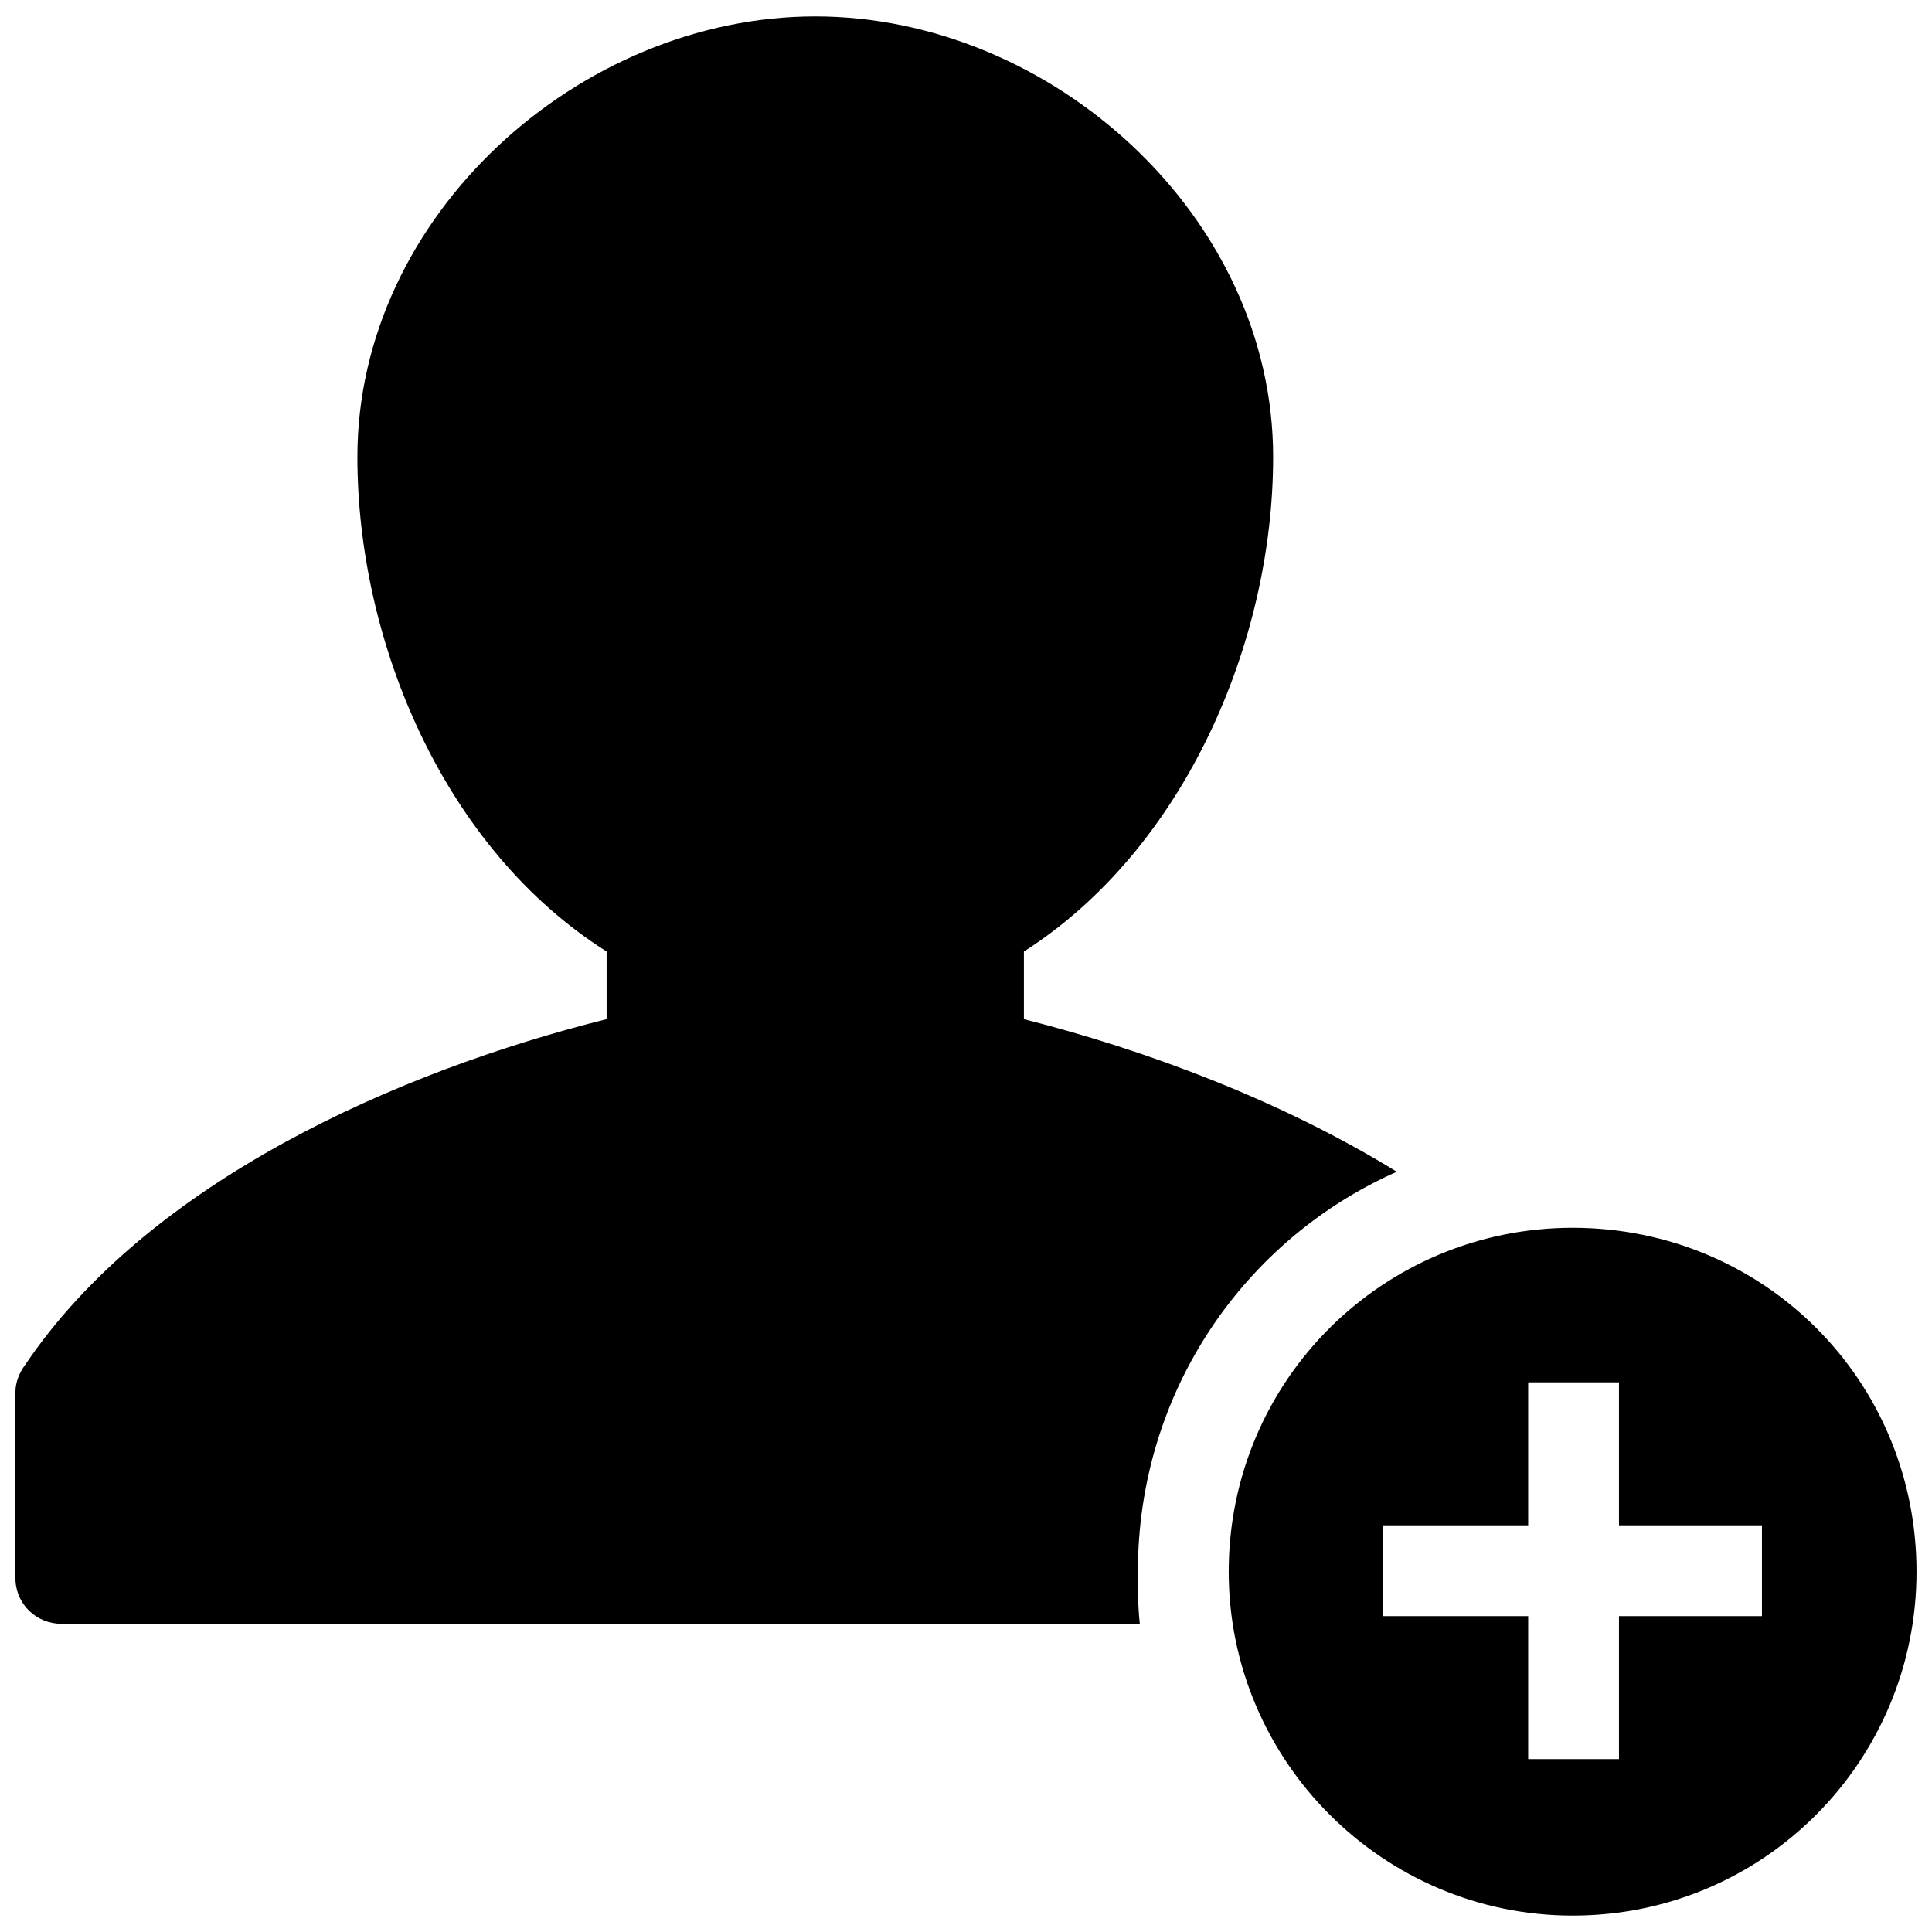 <?xml version="1.0" encoding="UTF-8"?>
<!-- Uploaded to: SVG Repo, www.svgrepo.com, Generator: SVG Repo Mixer Tools -->
<svg width="800px" height="800px" version="1.1" viewBox="144 144 512 512" xmlns="http://www.w3.org/2000/svg">
 <defs>
  <clipPath id="a">
   <path d="m148.09 148.09h503.81v503.81h-503.81z"/>
  </clipPath>
 </defs>
 <g clip-path="url(#a)">
  <path d="m148.09 562.05v-49.152c0-2.559 1.023-5.121 2.559-7.168 32.77-48.641 98.816-77.824 154.11-91.648v-17.922c-43.008-27.137-66.047-81.922-66.047-131.07 0-64 58.879-116.74 121.34-116.74s121.34 52.734 121.34 116.74c0 49.152-23.551 103.94-66.047 131.07v17.922c32.258 8.191 68.098 21.504 98.816 40.449-40.449 17.922-68.609 58.367-68.609 105.98 0 4.609 0 9.215 0.512 13.824h-285.7c-6.656 0-12.289-5.121-12.289-12.289zm412.67-92.672c50.688 0 91.137 40.449 91.137 91.137 0 50.176-40.449 91.137-91.137 91.137-50.176 0-91.137-40.961-91.137-91.137 0-50.688 40.961-91.137 91.137-91.137zm12.289 40.961v37.887h37.887v24.062h-37.887v37.887h-24.062v-37.887h-38.398v-24.062h38.398v-37.887z" fill-rule="evenodd"/>
 </g>
</svg>